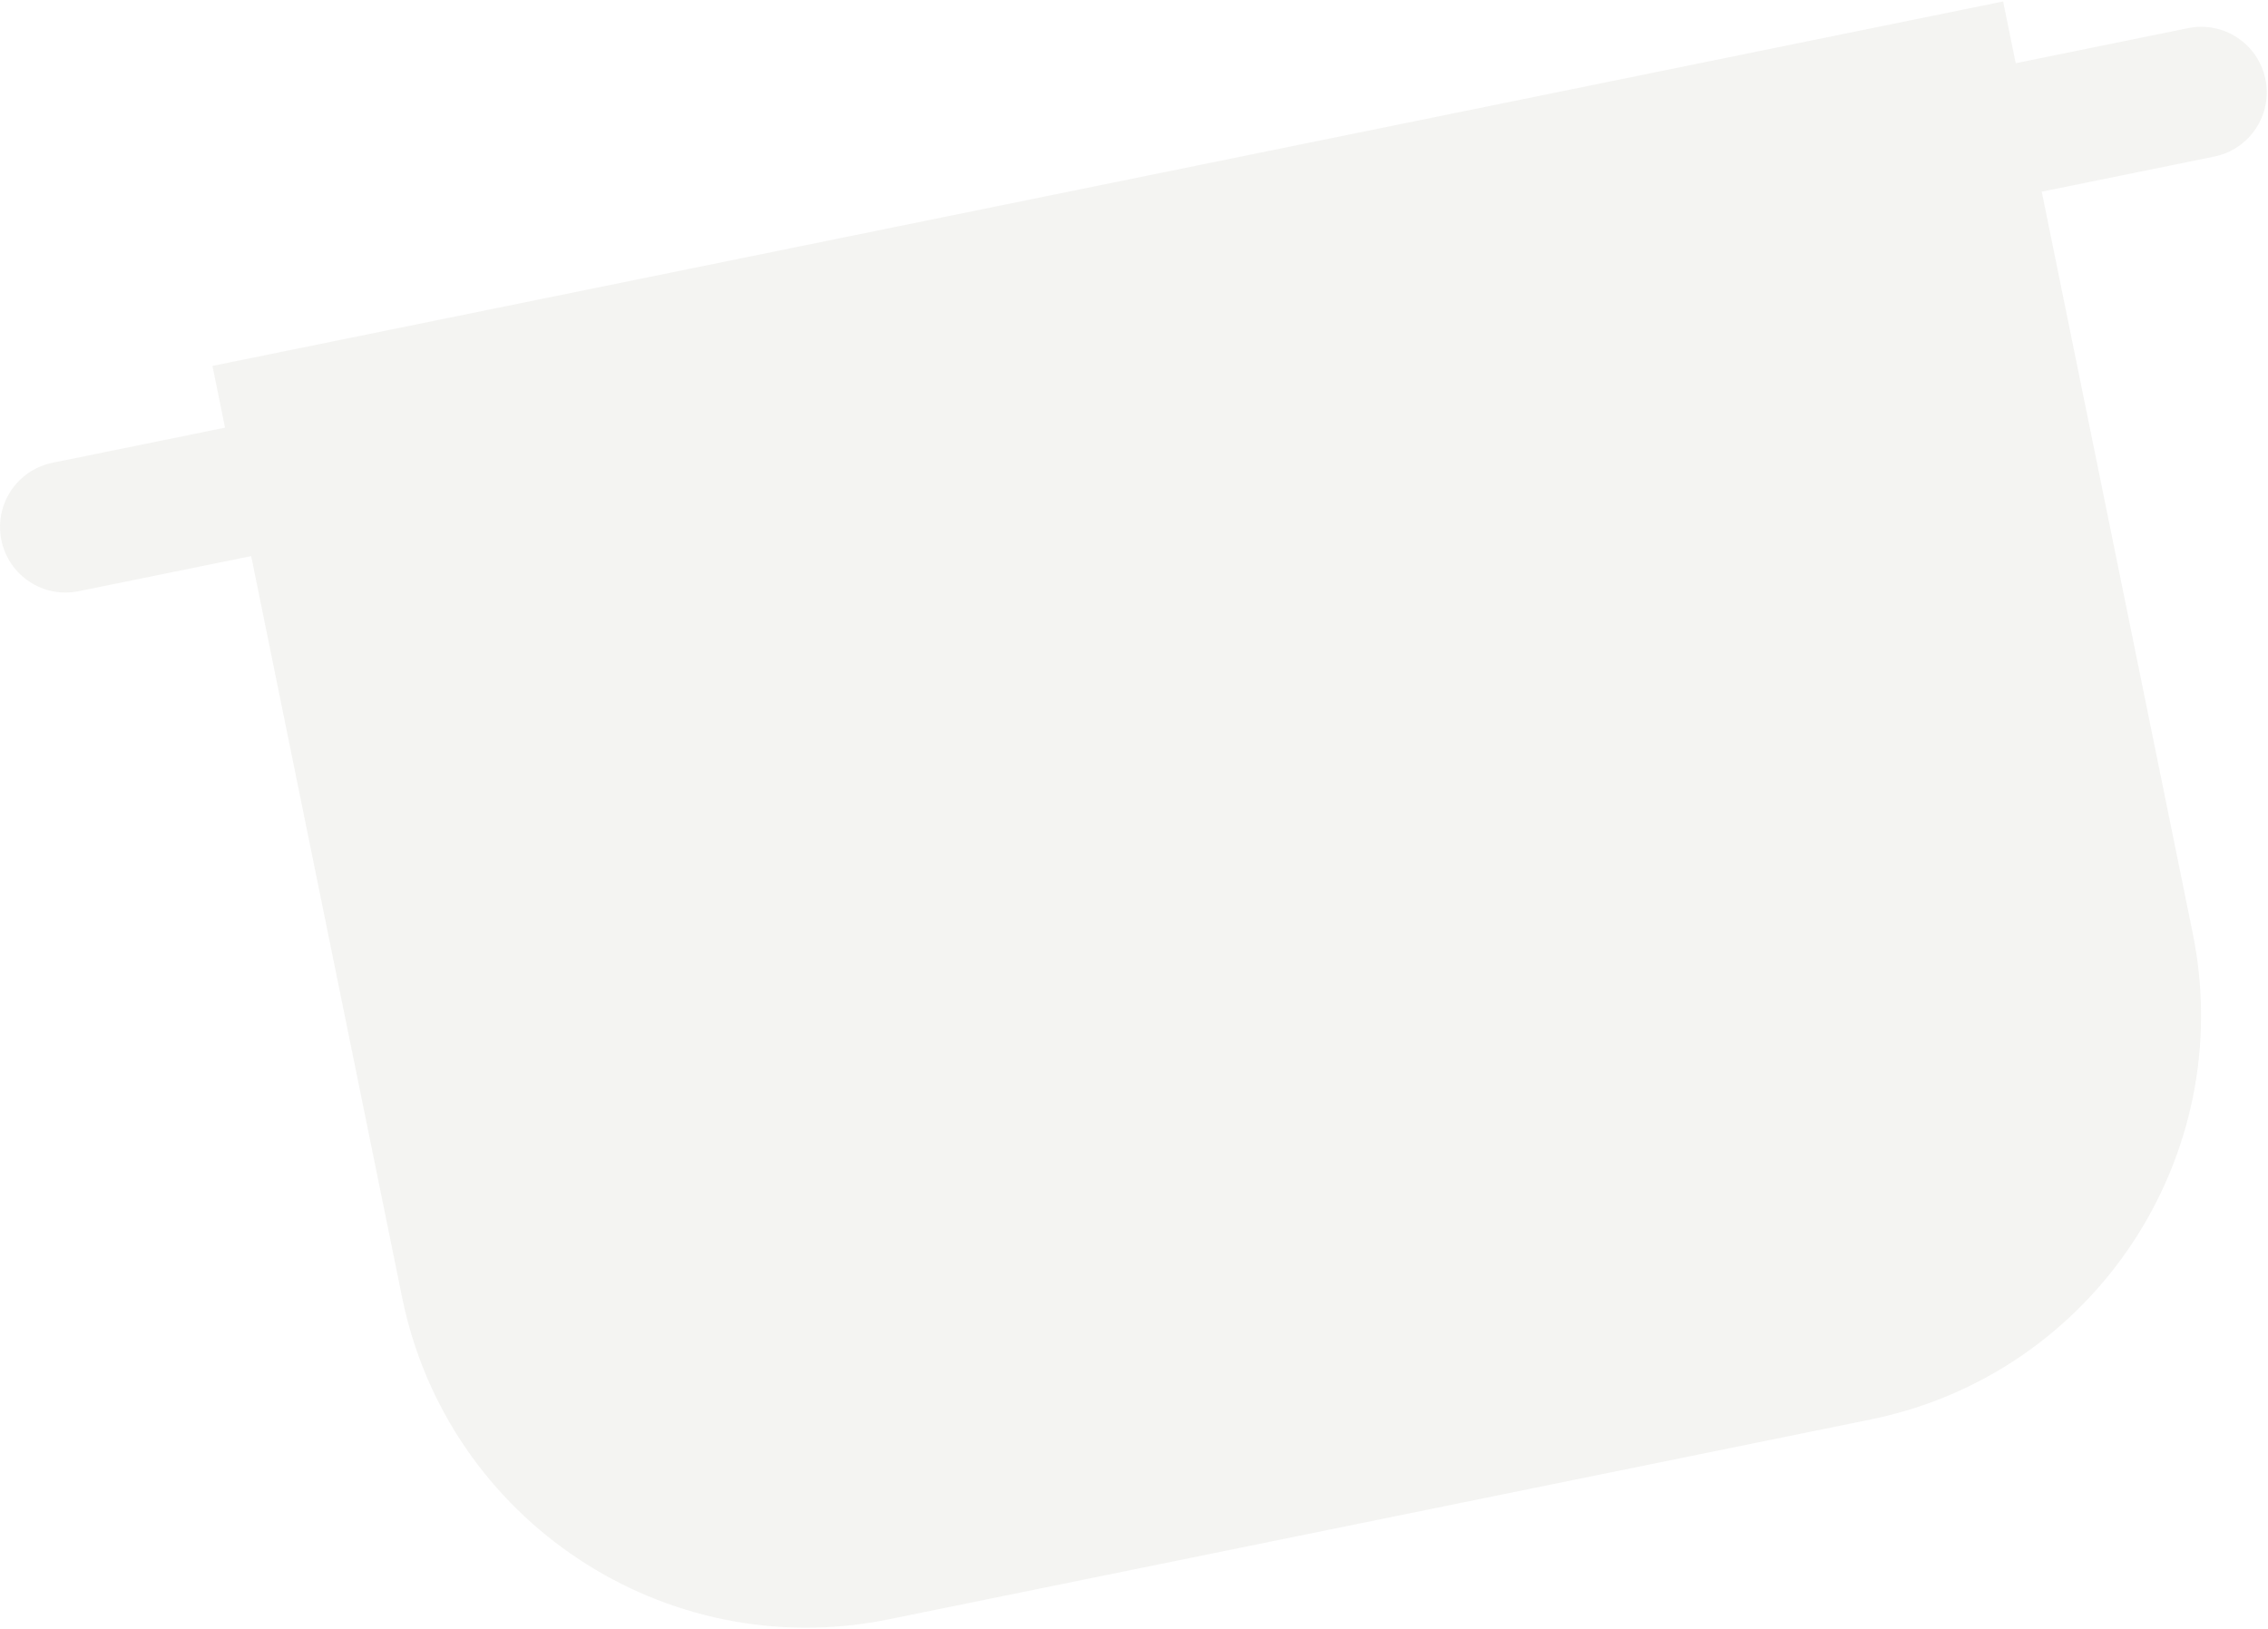 <?xml version="1.0" encoding="UTF-8"?> <svg xmlns="http://www.w3.org/2000/svg" width="1214" height="872" viewBox="0 0 1214 872" fill="none"><path d="M1171.31 15.046L1078.96 33.844L1072.23 0.784L113.722 195.905L120.452 228.965L28.108 247.764C9.1 251.633 -3.141 270.132 0.728 289.14C4.598 308.148 23.096 320.389 42.105 316.52L134.449 297.722L215.248 694.638C239.576 814.146 356.154 891.289 475.662 866.961L1001.37 759.944C1120.88 735.616 1198.02 619.037 1173.69 499.529L1092.89 102.613L1185.24 83.815C1204.25 79.945 1216.49 61.447 1212.62 42.439C1208.75 23.43 1190.25 11.189 1171.24 15.059" fill="#918F7B" fill-opacity="0.1"></path></svg> 